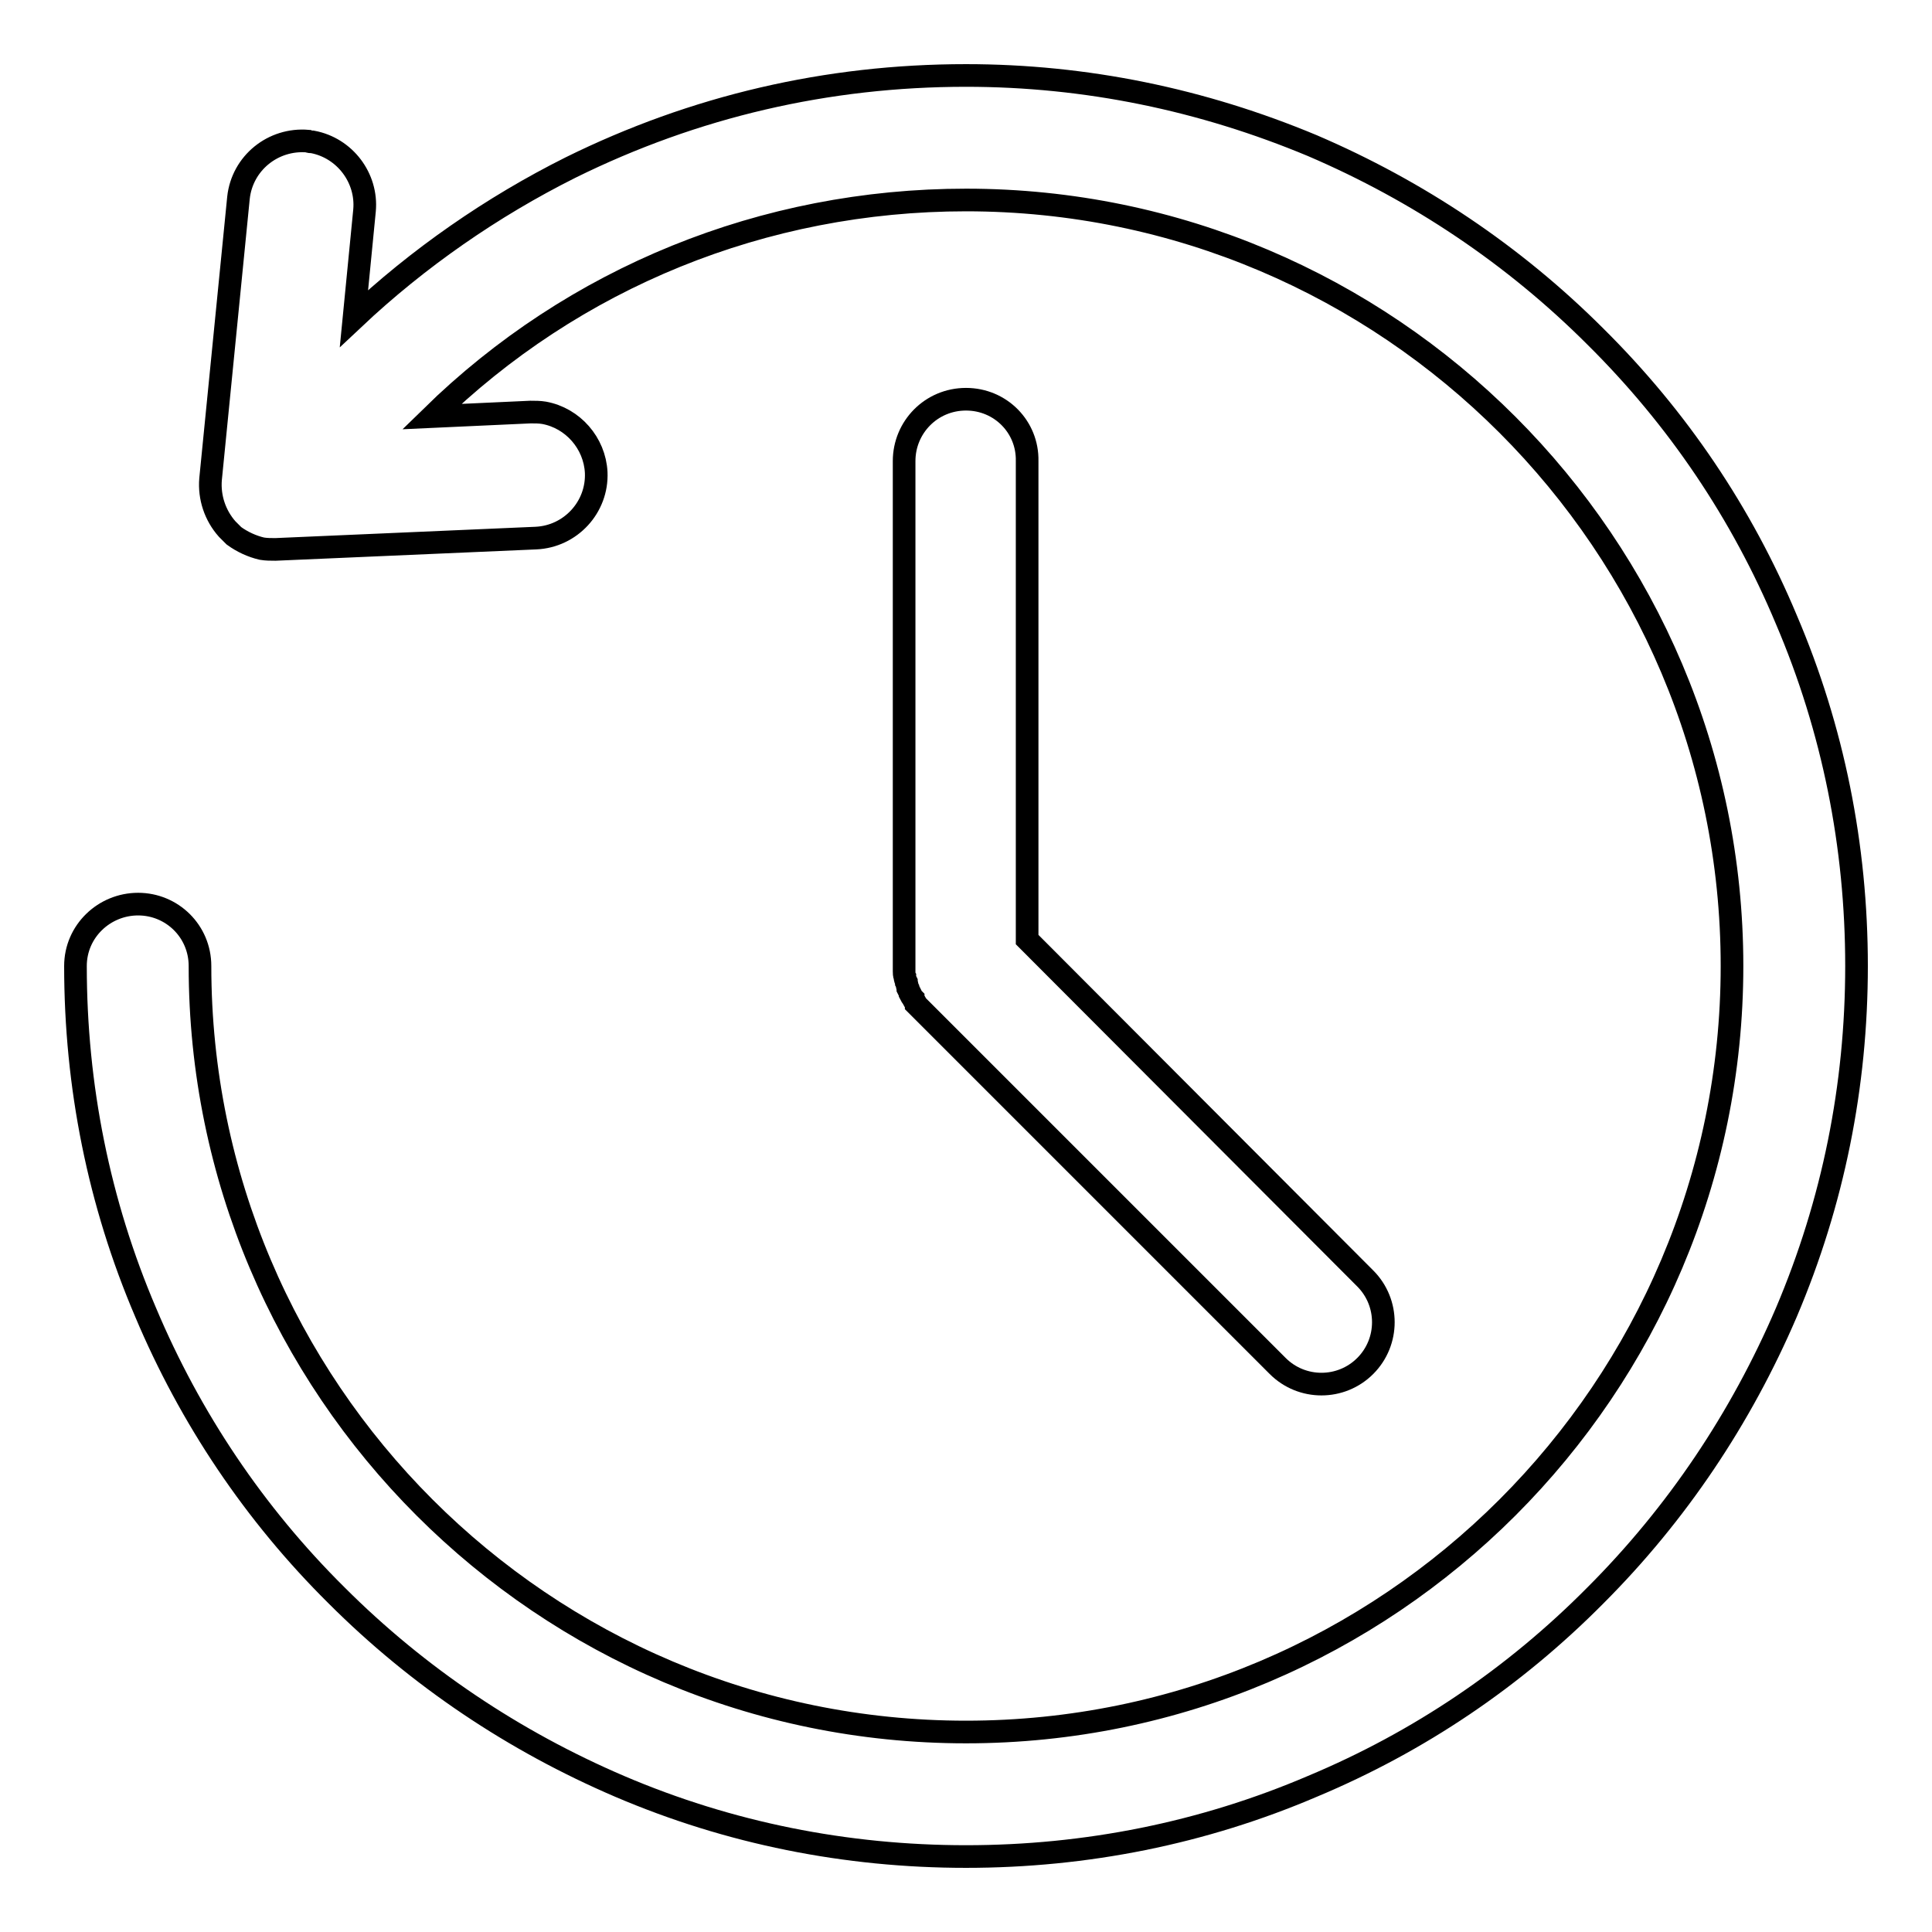 <?xml version="1.0" encoding="utf-8"?>
<!-- Svg Vector Icons : http://www.onlinewebfonts.com/icon -->
<!DOCTYPE svg PUBLIC "-//W3C//DTD SVG 1.1//EN" "http://www.w3.org/Graphics/SVG/1.1/DTD/svg11.dtd">
<svg version="1.1" xmlns="http://www.w3.org/2000/svg" xmlns:xlink="http://www.w3.org/1999/xlink" x="0px" y="0px" viewBox="0 0 256 256" enable-background="new 0 0 256 256" xml:space="preserve">
<g><g><path stroke-width="3" fill-opacity="0" stroke="#000000"  d="M236.7,82.1c-5.9-14.1-14.4-26.7-25.3-37.5c-10.8-10.8-23.5-19.3-37.5-25.3c-14.6-6.1-30-9.3-45.9-9.3c-18.4,0-36,4.1-52.4,12.2c-10.4,5.2-20.2,12-28.7,20l1.4-14.3c0.4-4.3-2.6-8.3-6.9-9.1c-0.2,0-0.4,0-0.6-0.1c-4.6-0.4-8.7,2.9-9.2,7.5l-3.7,37.3c-0.2,2.4,0.6,4.8,2.2,6.6c0.3,0.3,0.6,0.6,0.9,0.9c1.1,0.8,2.4,1.4,3.7,1.7c0.6,0.1,1.2,0.1,1.8,0.1L71,71.3c4.6-0.2,8.2-4.1,8-8.7c-0.2-3.9-3.1-7.2-6.9-7.9c-0.6-0.1-1.2-0.1-1.8-0.1l-13.1,0.6c18.8-18.4,44-28.7,70.8-28.7c56,0,101.5,45.6,101.5,101.5c0,56-45.5,101.5-101.5,101.5C72,229.5,26.5,184,26.5,128c0-4.6-3.7-8.2-8.2-8.2S10,123.4,10,128c0,15.9,3.1,31.4,9.3,45.9c5.9,14,14.4,26.7,25.3,37.5c10.8,10.8,23.5,19.3,37.5,25.3c14.5,6.2,30,9.3,45.9,9.3s31.4-3.1,45.9-9.3c14.1-5.9,26.7-14.4,37.5-25.3c10.8-10.8,19.3-23.5,25.3-37.5c6.2-14.6,9.3-30,9.3-45.9S242.9,96.6,236.7,82.1z"/><path stroke-width="3" fill-opacity="0" stroke="#000000"  d="M128,52.9c-4.6,0-8.2,3.7-8.2,8.2V128c0,0,0,0,0,0c0,0.2,0,0.5,0,0.7c0,0,0,0,0,0c0,0.2,0,0.5,0.1,0.7c0,0,0,0,0,0c0,0.2,0.1,0.5,0.2,0.7c0,0,0,0,0,0.1c0.1,0.2,0.1,0.5,0.2,0.7c0,0,0,0,0,0.1c0.1,0.2,0.2,0.4,0.3,0.6c0,0,0,0.1,0,0.1c0.1,0.2,0.2,0.4,0.4,0.6c0,0,0,0.1,0,0.1c0.1,0.2,0.3,0.4,0.4,0.6c0,0,0,0,0,0.1c0.2,0.2,0.4,0.4,0.6,0.6l0,0l47.3,47.3c1.6,1.6,3.7,2.4,5.8,2.4s4.2-0.8,5.8-2.4c3.2-3.2,3.2-8.4,0-11.6l-44.8-44.9V61.1C136.2,56.6,132.6,52.9,128,52.9z"/></g></g>
</svg>
